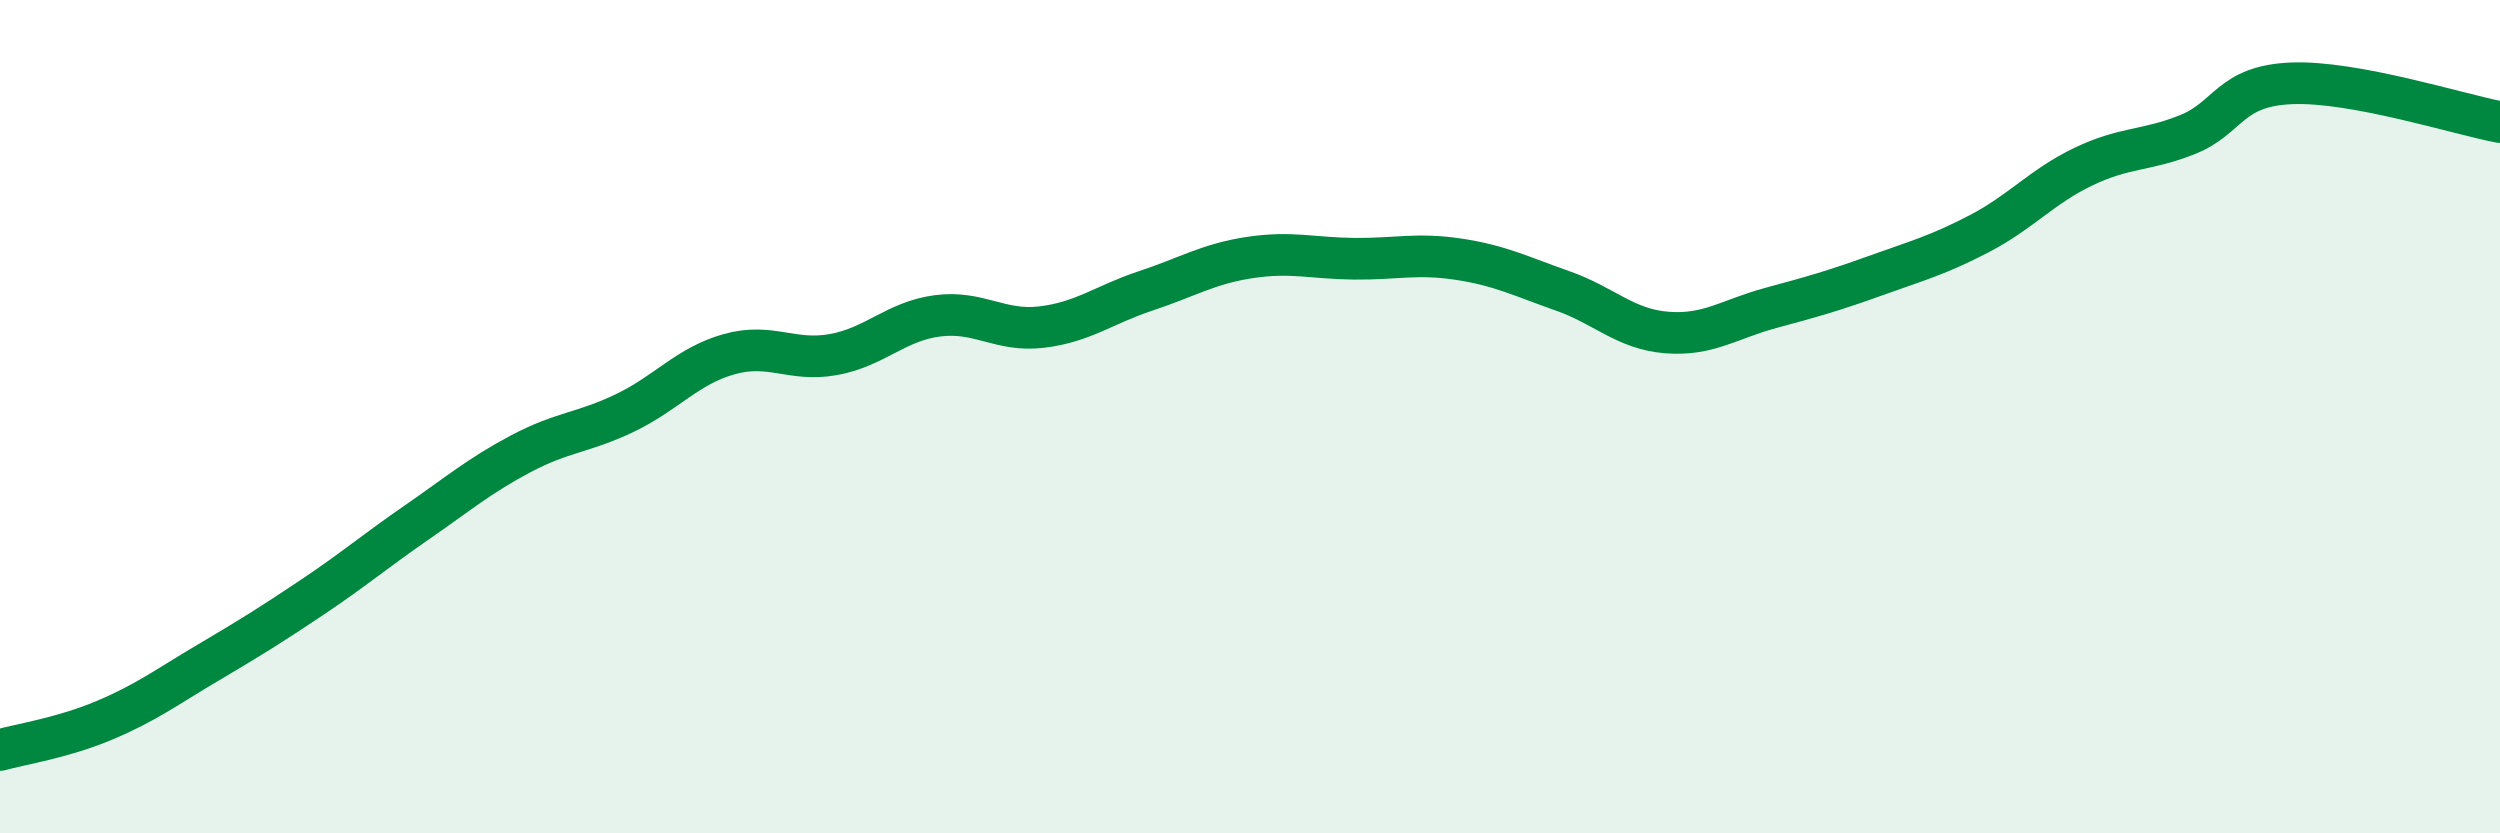 
    <svg width="60" height="20" viewBox="0 0 60 20" xmlns="http://www.w3.org/2000/svg">
      <path
        d="M 0,18 C 0.5,17.86 1.5,17.71 2.5,17.29 C 3.5,16.87 4,16.49 5,15.9 C 6,15.31 6.5,15 7.5,14.33 C 8.5,13.66 9,13.23 10,12.54 C 11,11.85 11.5,11.42 12.5,10.89 C 13.5,10.36 14,10.39 15,9.91 C 16,9.43 16.5,8.78 17.5,8.5 C 18.5,8.22 19,8.69 20,8.51 C 21,8.33 21.5,7.71 22.5,7.58 C 23.5,7.45 24,7.97 25,7.85 C 26,7.73 26.5,7.31 27.5,6.98 C 28.5,6.65 29,6.33 30,6.18 C 31,6.03 31.5,6.2 32.5,6.21 C 33.5,6.22 34,6.07 35,6.22 C 36,6.37 36.5,6.63 37.5,6.98 C 38.5,7.33 39,7.9 40,7.98 C 41,8.06 41.5,7.66 42.5,7.39 C 43.5,7.12 44,6.98 45,6.62 C 46,6.26 46.5,6.13 47.5,5.61 C 48.5,5.09 49,4.48 50,4 C 51,3.52 51.5,3.63 52.5,3.23 C 53.5,2.83 53.5,2.06 55,2 C 56.5,1.94 59,2.74 60,2.93L60 20L0 20Z"
        fill="#008740"
        opacity="0.1"
        stroke-linecap="round"
        stroke-linejoin="round"
      />
      <path
        d="M 0,18 C 0.5,17.86 1.5,17.71 2.5,17.29 C 3.5,16.87 4,16.49 5,15.9 C 6,15.31 6.5,15 7.5,14.33 C 8.5,13.66 9,13.23 10,12.54 C 11,11.85 11.5,11.42 12.5,10.89 C 13.5,10.36 14,10.39 15,9.91 C 16,9.43 16.5,8.78 17.5,8.5 C 18.5,8.22 19,8.69 20,8.51 C 21,8.33 21.5,7.71 22.5,7.58 C 23.5,7.45 24,7.97 25,7.85 C 26,7.73 26.5,7.31 27.5,6.98 C 28.5,6.65 29,6.33 30,6.18 C 31,6.03 31.5,6.2 32.5,6.21 C 33.5,6.22 34,6.07 35,6.22 C 36,6.37 36.5,6.63 37.5,6.98 C 38.5,7.33 39,7.9 40,7.98 C 41,8.06 41.5,7.66 42.5,7.39 C 43.5,7.12 44,6.98 45,6.62 C 46,6.26 46.5,6.13 47.5,5.61 C 48.5,5.09 49,4.48 50,4 C 51,3.52 51.5,3.63 52.5,3.23 C 53.5,2.83 53.5,2.06 55,2 C 56.5,1.94 59,2.74 60,2.93"
        stroke="#008740"
        stroke-width="1"
        fill="none"
        stroke-linecap="round"
        stroke-linejoin="round"
      />
    </svg>
  